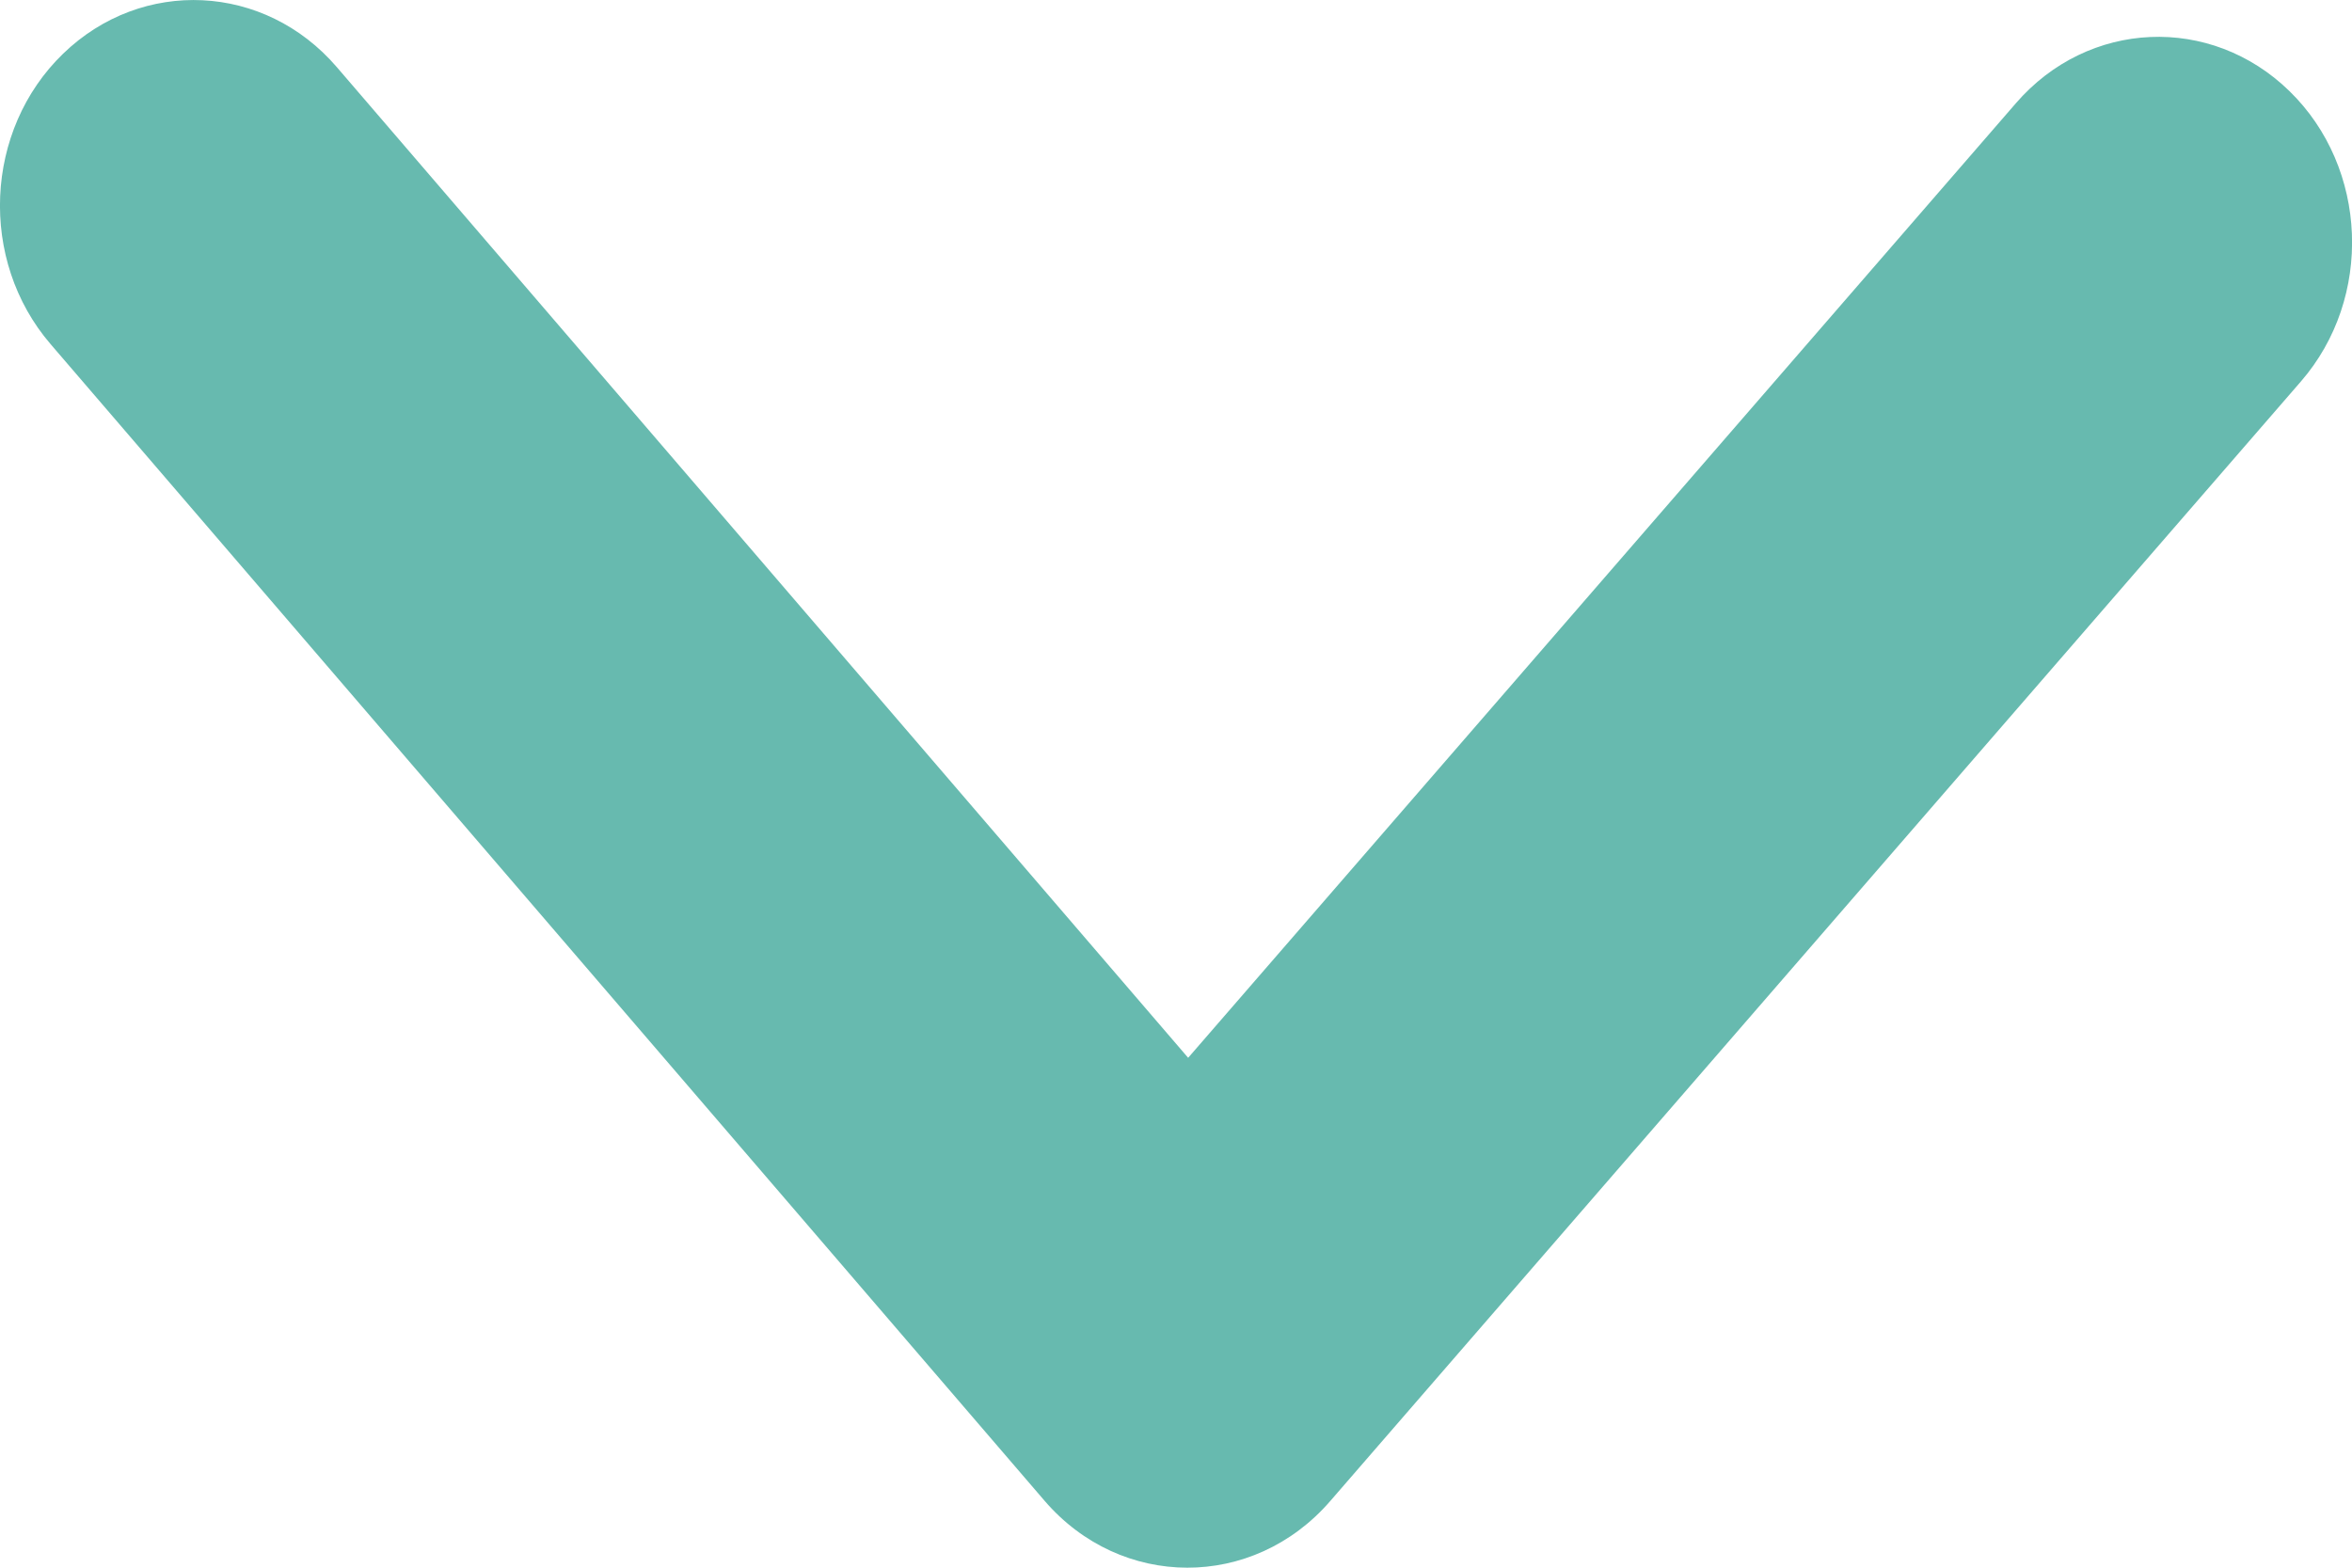 <?xml version="1.0" encoding="UTF-8"?>
<svg width="12px" height="8px" viewBox="0 0 12 8" version="1.1" xmlns="http://www.w3.org/2000/svg" xmlns:xlink="http://www.w3.org/1999/xlink">
    <!-- Generator: Sketch 48.2 (47327) - http://www.bohemiancoding.com/sketch -->
    <title>Rectangle 5 Copy 2</title>
    <desc>Created with Sketch.</desc>
    <defs></defs>
    <g stroke="none" stroke-width="1" fill="none" fill-rule="evenodd" transform="translate(-1096, -5809)">
        <path d="M1097.718,5809.342 C1097.35,5808.914 1096.725,5808.884 1096.322,5809.274 C1095.919,5809.664 1095.89,5810.328 1096.258,5810.756 L1101.329,5816.658 C1101.72,5817.113 1102.393,5817.114 1102.786,5816.661 L1107.739,5810.947 C1108.109,5810.521 1108.083,5809.857 1107.681,5809.465 C1107.279,5809.073 1106.654,5809.1 1106.285,5809.527 L1102.062,5814.398 L1097.718,5809.342 Z" id="Rectangle-5-Copy-2" fill="#67BAAF" fill-rule="nonzero"></path>
    </g>
</svg>
